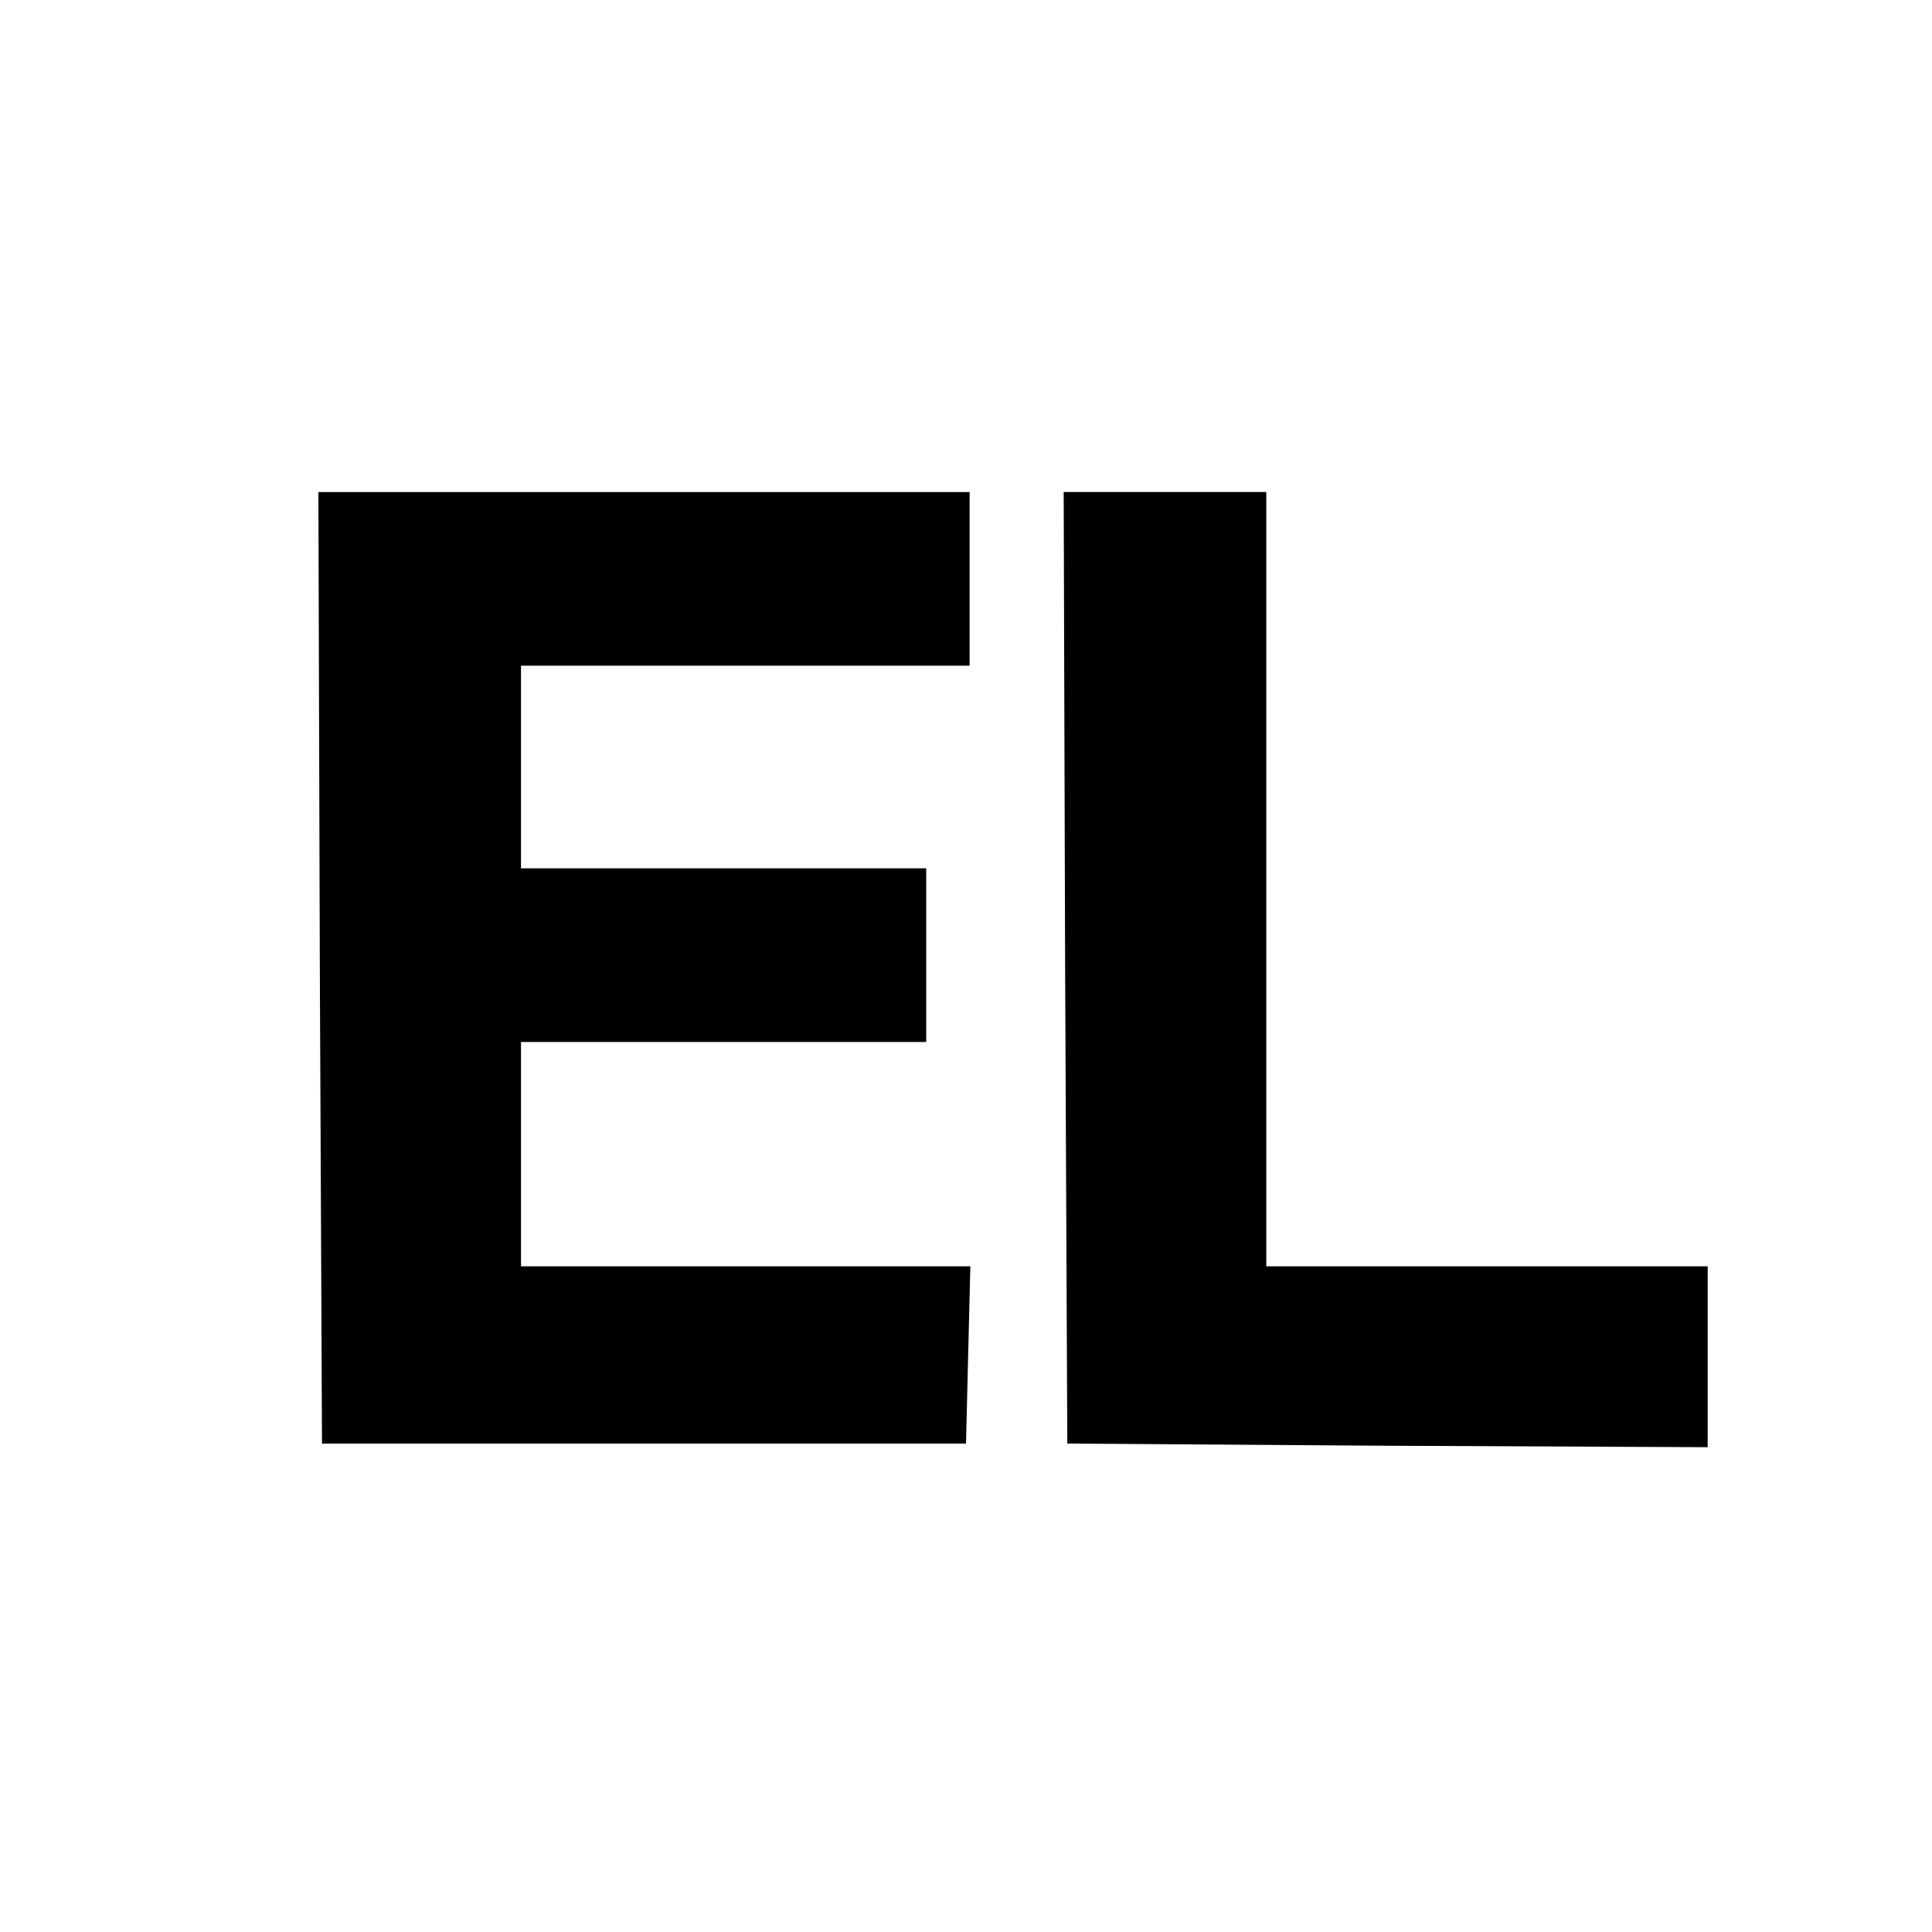 <?xml version="1.0" encoding="utf-8"?>
<svg xmlns="http://www.w3.org/2000/svg" version="1.0" width="267pt" height="267pt" viewBox="0 0 267 267" preserveAspectRatio="xMidYMid meet">

<g transform="translate(0,267) scale(0.1,-0.1)" fill="#000000" stroke="none">
<path d="M442 1333 l3 -658 445 0 445 0 3 123 3 122 -311 0 -310 0 0 155 0&#xA;155 280 0 280 0 0 120 0 120 -280 0 -280 0 0 140 0 140 310 0 310 0 0 120 0&#xA;120 -450 0 -450 0 2 -657z"/>
<path d="M1472 1333 l3 -658 443 -3 442 -2 0 125 0 125 -305 0 -305 0 0 535 0&#xA;535 -140 0 -140 0 2 -657z"/>
</g>
</svg>
